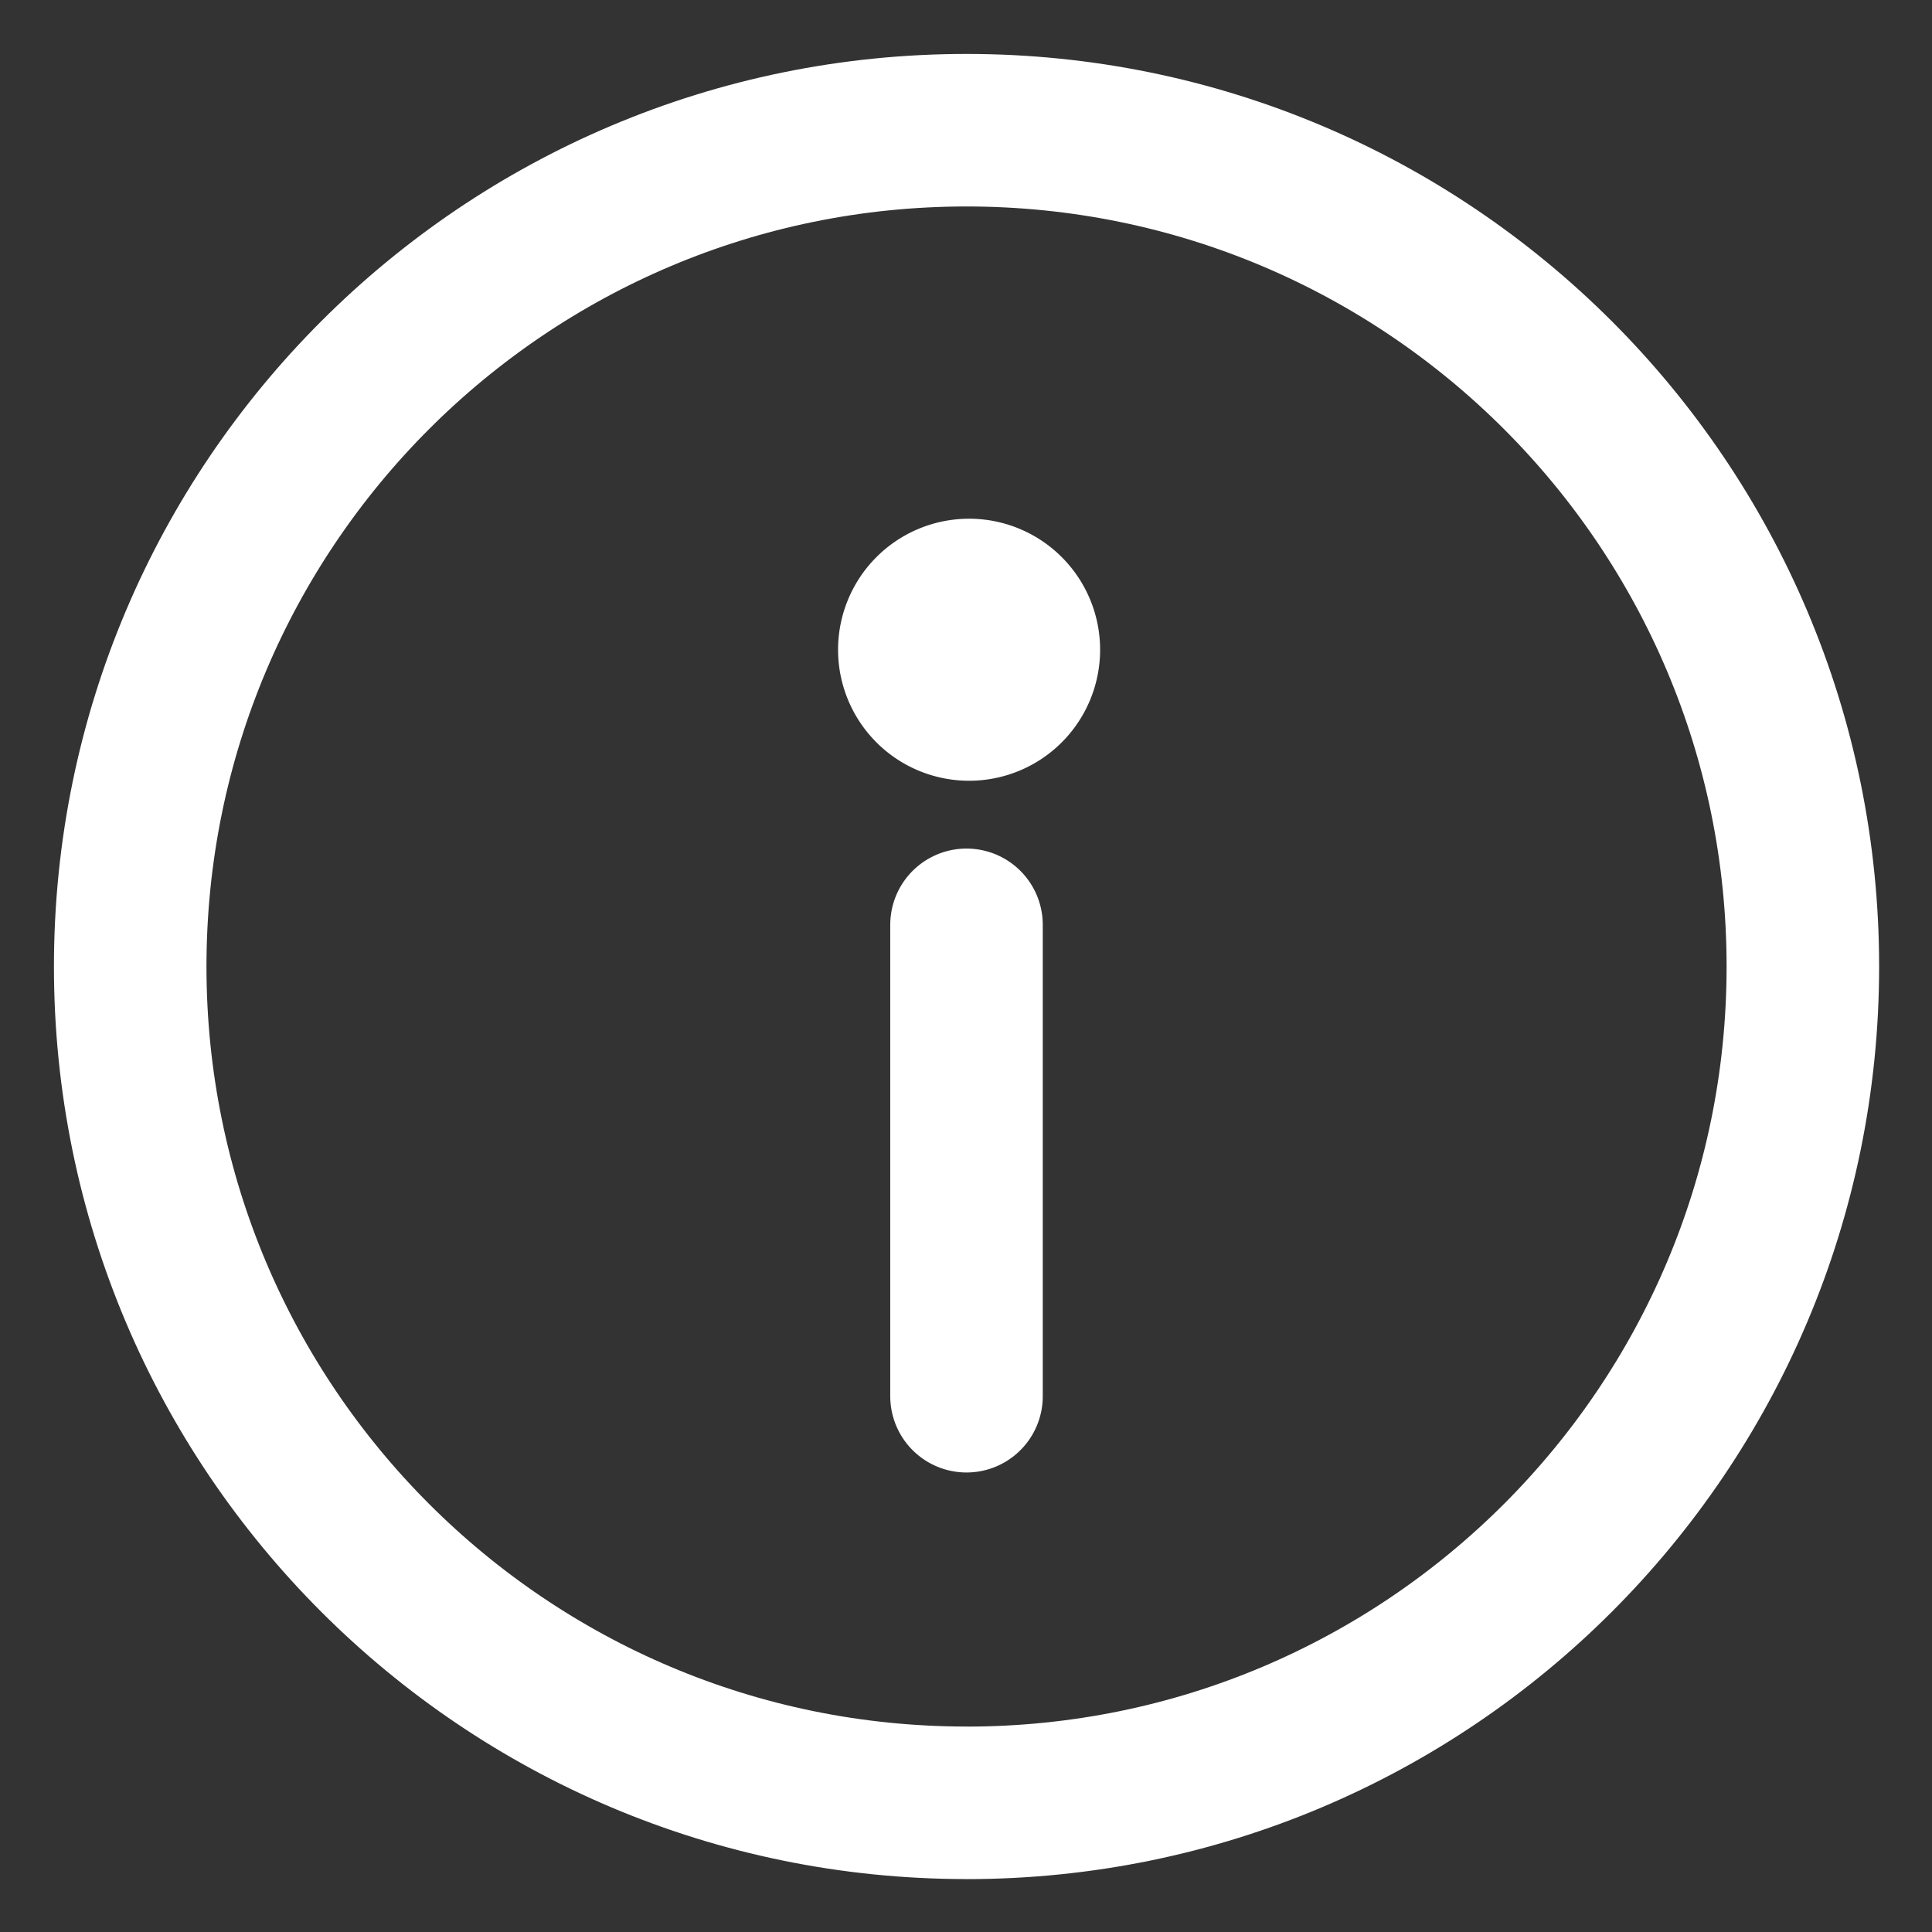 <svg width="38" height="38" fill="none" xmlns="http://www.w3.org/2000/svg"><rect width="100%" height="100%" fill="#333333" stroke="none"/><path d="M19.01 35.46c9.085 0 16.45-7.365 16.45-16.45 0-9.084-7.365-16.449-16.45-16.449-9.084 0-16.449 7.365-16.449 16.45 0 9.084 7.365 16.448 16.45 16.448ZM19.01 18.19v9.272" stroke="#fff" stroke-width="3" stroke-linecap="round" stroke-linejoin="round"/><path d="M19.01 15.356a2.577 2.577 0 1 0 0-5.153 2.577 2.577 0 0 0 0 5.153Z" fill="#fff"/></svg>